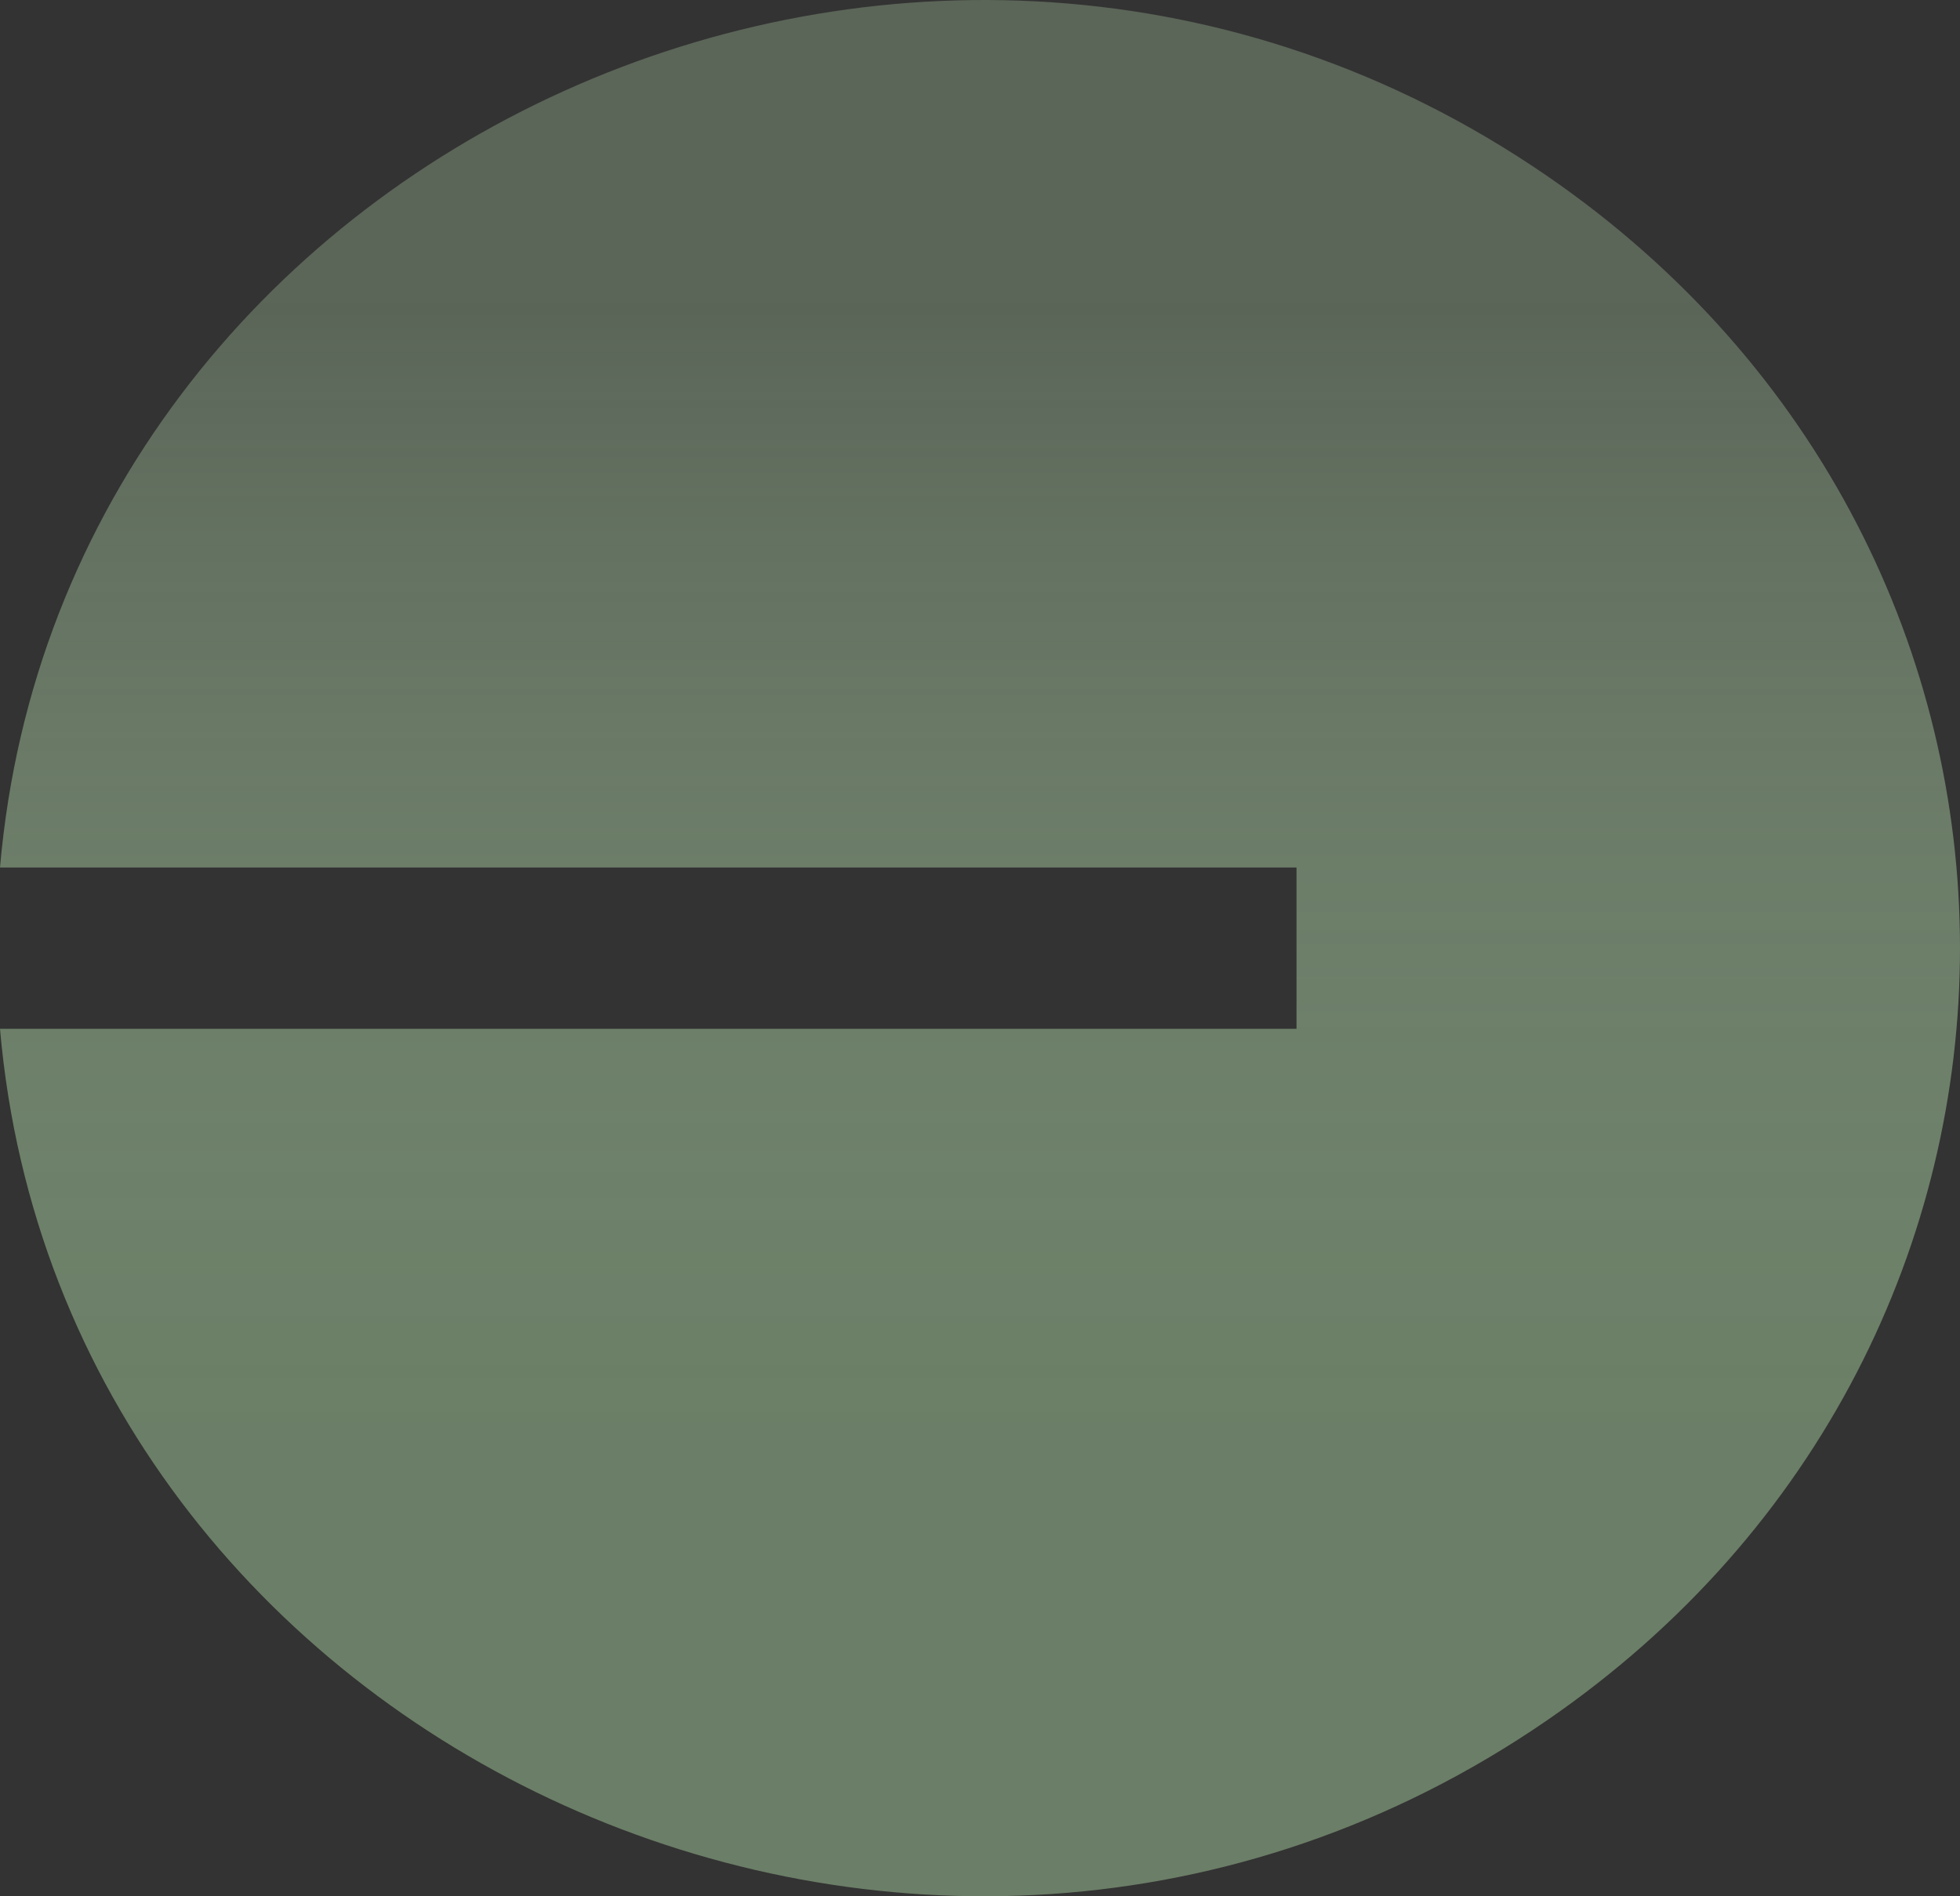 <svg width="62" height="60" viewBox="0 0 62 60" fill="none" xmlns="http://www.w3.org/2000/svg">
<rect x="0" y="0" width="62" height="60" fill="#333333" stroke="none"/>
<g style="mix-blend-mode:color-dodge">
<path d="M0 32.552H41.012V27.448H0C1.98 4.622 29.275 -7.941 48.922 5.555C66.355 17.532 66.364 42.461 48.922 54.443C29.275 67.942 1.98 55.379 0 32.552Z" fill="url(#paint0_linear_180_861)" fill-opacity="0.7"/>
</g>
<defs>
<linearGradient id="paint0_linear_180_861" x1="31" y1="0" x2="31" y2="60" gradientUnits="userSpaceOnUse">
<stop offset="0.16" stop-color="#D3FFCA" stop-opacity="0.35"/>
<stop offset="0.75" stop-color="#839F7D"/>
</linearGradient>
</defs>
</svg>
